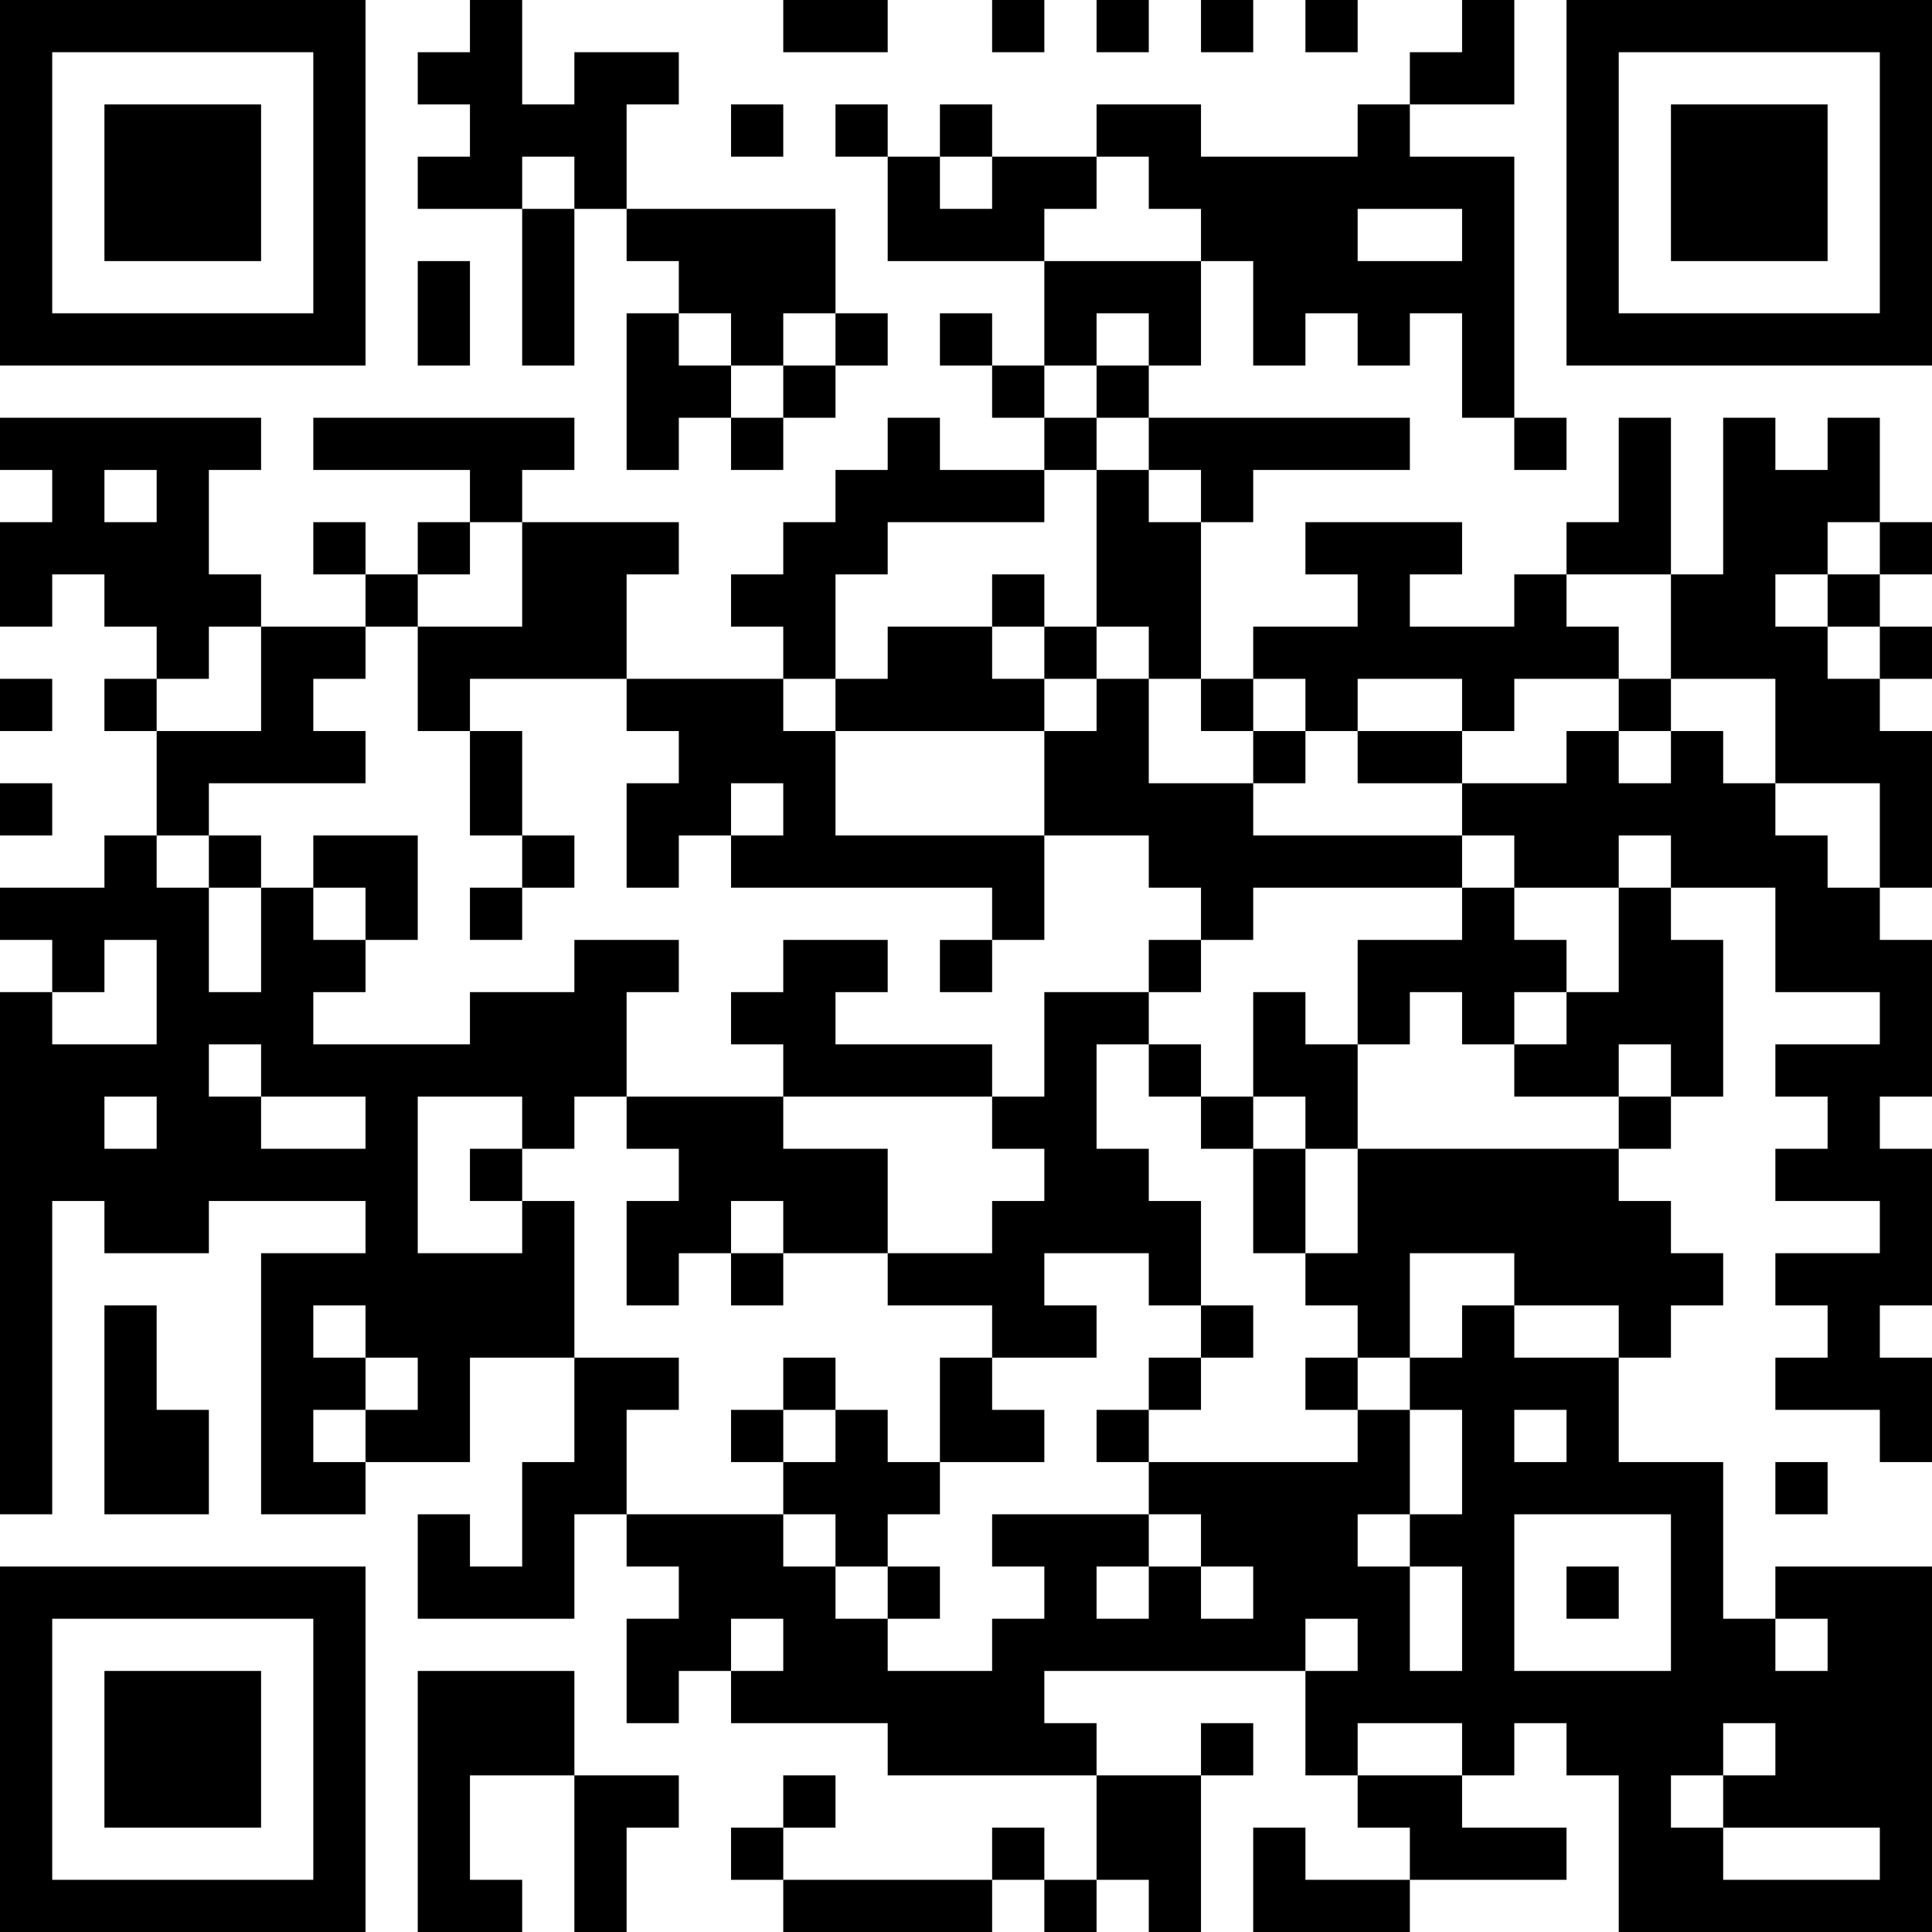 <?xml version="1.0" encoding="UTF-8"?>
<svg xmlns="http://www.w3.org/2000/svg" version="1.1" width="400" height="400" viewBox="0 0 400 400"><rect x="0" y="0" width="400" height="400" fill="#ffffff"/><g transform="scale(10.811)"><g transform="translate(0,0)"><path fill-rule="evenodd" d="M9 0L9 1L8 1L8 2L9 2L9 3L8 3L8 4L10 4L10 7L11 7L11 4L12 4L12 5L13 5L13 6L12 6L12 9L13 9L13 8L14 8L14 9L15 9L15 8L16 8L16 7L17 7L17 6L16 6L16 4L12 4L12 2L13 2L13 1L11 1L11 2L10 2L10 0ZM15 0L15 1L17 1L17 0ZM19 0L19 1L20 1L20 0ZM21 0L21 1L22 1L22 0ZM23 0L23 1L24 1L24 0ZM25 0L25 1L26 1L26 0ZM28 0L28 1L27 1L27 2L26 2L26 3L23 3L23 2L21 2L21 3L19 3L19 2L18 2L18 3L17 3L17 2L16 2L16 3L17 3L17 5L20 5L20 7L19 7L19 6L18 6L18 7L19 7L19 8L20 8L20 9L18 9L18 8L17 8L17 9L16 9L16 10L15 10L15 11L14 11L14 12L15 12L15 13L12 13L12 11L13 11L13 10L10 10L10 9L11 9L11 8L6 8L6 9L9 9L9 10L8 10L8 11L7 11L7 10L6 10L6 11L7 11L7 12L5 12L5 11L4 11L4 9L5 9L5 8L0 8L0 9L1 9L1 10L0 10L0 12L1 12L1 11L2 11L2 12L3 12L3 13L2 13L2 14L3 14L3 16L2 16L2 17L0 17L0 18L1 18L1 19L0 19L0 29L1 29L1 23L2 23L2 24L4 24L4 23L7 23L7 24L5 24L5 29L7 29L7 28L9 28L9 26L11 26L11 28L10 28L10 30L9 30L9 29L8 29L8 31L11 31L11 29L12 29L12 30L13 30L13 31L12 31L12 33L13 33L13 32L14 32L14 33L17 33L17 34L21 34L21 36L20 36L20 35L19 35L19 36L15 36L15 35L16 35L16 34L15 34L15 35L14 35L14 36L15 36L15 37L19 37L19 36L20 36L20 37L21 37L21 36L22 36L22 37L23 37L23 34L24 34L24 33L23 33L23 34L21 34L21 33L20 33L20 32L25 32L25 34L26 34L26 35L27 35L27 36L25 36L25 35L24 35L24 37L27 37L27 36L30 36L30 35L28 35L28 34L29 34L29 33L30 33L30 34L31 34L31 37L37 37L37 30L34 30L34 31L33 31L33 28L31 28L31 26L32 26L32 25L33 25L33 24L32 24L32 23L31 23L31 22L32 22L32 21L33 21L33 18L32 18L32 17L34 17L34 19L36 19L36 20L34 20L34 21L35 21L35 22L34 22L34 23L36 23L36 24L34 24L34 25L35 25L35 26L34 26L34 27L36 27L36 28L37 28L37 26L36 26L36 25L37 25L37 22L36 22L36 21L37 21L37 18L36 18L36 17L37 17L37 14L36 14L36 13L37 13L37 12L36 12L36 11L37 11L37 10L36 10L36 8L35 8L35 9L34 9L34 8L33 8L33 11L32 11L32 8L31 8L31 10L30 10L30 11L29 11L29 12L27 12L27 11L28 11L28 10L25 10L25 11L26 11L26 12L24 12L24 13L23 13L23 10L24 10L24 9L27 9L27 8L22 8L22 7L23 7L23 5L24 5L24 7L25 7L25 6L26 6L26 7L27 7L27 6L28 6L28 8L29 8L29 9L30 9L30 8L29 8L29 3L27 3L27 2L29 2L29 0ZM14 2L14 3L15 3L15 2ZM10 3L10 4L11 4L11 3ZM18 3L18 4L19 4L19 3ZM21 3L21 4L20 4L20 5L23 5L23 4L22 4L22 3ZM26 4L26 5L28 5L28 4ZM8 5L8 7L9 7L9 5ZM13 6L13 7L14 7L14 8L15 8L15 7L16 7L16 6L15 6L15 7L14 7L14 6ZM21 6L21 7L20 7L20 8L21 8L21 9L20 9L20 10L17 10L17 11L16 11L16 13L15 13L15 14L16 14L16 16L20 16L20 18L19 18L19 17L14 17L14 16L15 16L15 15L14 15L14 16L13 16L13 17L12 17L12 15L13 15L13 14L12 14L12 13L9 13L9 14L8 14L8 12L10 12L10 10L9 10L9 11L8 11L8 12L7 12L7 13L6 13L6 14L7 14L7 15L4 15L4 16L3 16L3 17L4 17L4 19L5 19L5 17L6 17L6 18L7 18L7 19L6 19L6 20L9 20L9 19L11 19L11 18L13 18L13 19L12 19L12 21L11 21L11 22L10 22L10 21L8 21L8 24L10 24L10 23L11 23L11 26L13 26L13 27L12 27L12 29L15 29L15 30L16 30L16 31L17 31L17 32L19 32L19 31L20 31L20 30L19 30L19 29L22 29L22 30L21 30L21 31L22 31L22 30L23 30L23 31L24 31L24 30L23 30L23 29L22 29L22 28L26 28L26 27L27 27L27 29L26 29L26 30L27 30L27 32L28 32L28 30L27 30L27 29L28 29L28 27L27 27L27 26L28 26L28 25L29 25L29 26L31 26L31 25L29 25L29 24L27 24L27 26L26 26L26 25L25 25L25 24L26 24L26 22L31 22L31 21L32 21L32 20L31 20L31 21L29 21L29 20L30 20L30 19L31 19L31 17L32 17L32 16L31 16L31 17L29 17L29 16L28 16L28 15L30 15L30 14L31 14L31 15L32 15L32 14L33 14L33 15L34 15L34 16L35 16L35 17L36 17L36 15L34 15L34 13L32 13L32 11L30 11L30 12L31 12L31 13L29 13L29 14L28 14L28 13L26 13L26 14L25 14L25 13L24 13L24 14L23 14L23 13L22 13L22 12L21 12L21 9L22 9L22 10L23 10L23 9L22 9L22 8L21 8L21 7L22 7L22 6ZM2 9L2 10L3 10L3 9ZM35 10L35 11L34 11L34 12L35 12L35 13L36 13L36 12L35 12L35 11L36 11L36 10ZM19 11L19 12L17 12L17 13L16 13L16 14L20 14L20 16L22 16L22 17L23 17L23 18L22 18L22 19L20 19L20 21L19 21L19 20L16 20L16 19L17 19L17 18L15 18L15 19L14 19L14 20L15 20L15 21L12 21L12 22L13 22L13 23L12 23L12 25L13 25L13 24L14 24L14 25L15 25L15 24L17 24L17 25L19 25L19 26L18 26L18 28L17 28L17 27L16 27L16 26L15 26L15 27L14 27L14 28L15 28L15 29L16 29L16 30L17 30L17 31L18 31L18 30L17 30L17 29L18 29L18 28L20 28L20 27L19 27L19 26L21 26L21 25L20 25L20 24L22 24L22 25L23 25L23 26L22 26L22 27L21 27L21 28L22 28L22 27L23 27L23 26L24 26L24 25L23 25L23 23L22 23L22 22L21 22L21 20L22 20L22 21L23 21L23 22L24 22L24 24L25 24L25 22L26 22L26 20L27 20L27 19L28 19L28 20L29 20L29 19L30 19L30 18L29 18L29 17L28 17L28 16L24 16L24 15L25 15L25 14L24 14L24 15L22 15L22 13L21 13L21 12L20 12L20 11ZM4 12L4 13L3 13L3 14L5 14L5 12ZM19 12L19 13L20 13L20 14L21 14L21 13L20 13L20 12ZM0 13L0 14L1 14L1 13ZM31 13L31 14L32 14L32 13ZM9 14L9 16L10 16L10 17L9 17L9 18L10 18L10 17L11 17L11 16L10 16L10 14ZM26 14L26 15L28 15L28 14ZM0 15L0 16L1 16L1 15ZM4 16L4 17L5 17L5 16ZM6 16L6 17L7 17L7 18L8 18L8 16ZM24 17L24 18L23 18L23 19L22 19L22 20L23 20L23 21L24 21L24 22L25 22L25 21L24 21L24 19L25 19L25 20L26 20L26 18L28 18L28 17ZM2 18L2 19L1 19L1 20L3 20L3 18ZM18 18L18 19L19 19L19 18ZM4 20L4 21L5 21L5 22L7 22L7 21L5 21L5 20ZM2 21L2 22L3 22L3 21ZM15 21L15 22L17 22L17 24L19 24L19 23L20 23L20 22L19 22L19 21ZM9 22L9 23L10 23L10 22ZM14 23L14 24L15 24L15 23ZM2 25L2 29L4 29L4 27L3 27L3 25ZM6 25L6 26L7 26L7 27L6 27L6 28L7 28L7 27L8 27L8 26L7 26L7 25ZM25 26L25 27L26 27L26 26ZM15 27L15 28L16 28L16 27ZM29 27L29 28L30 28L30 27ZM34 28L34 29L35 29L35 28ZM29 29L29 32L32 32L32 29ZM30 30L30 31L31 31L31 30ZM14 31L14 32L15 32L15 31ZM25 31L25 32L26 32L26 31ZM34 31L34 32L35 32L35 31ZM8 32L8 37L10 37L10 36L9 36L9 34L11 34L11 37L12 37L12 35L13 35L13 34L11 34L11 32ZM26 33L26 34L28 34L28 33ZM33 33L33 34L32 34L32 35L33 35L33 36L36 36L36 35L33 35L33 34L34 34L34 33ZM0 0L0 7L7 7L7 0ZM1 1L1 6L6 6L6 1ZM2 2L2 5L5 5L5 2ZM30 0L30 7L37 7L37 0ZM31 1L31 6L36 6L36 1ZM32 2L32 5L35 5L35 2ZM0 30L0 37L7 37L7 30ZM1 31L1 36L6 36L6 31ZM2 32L2 35L5 35L5 32Z" fill="#000000"/></g></g></svg>
